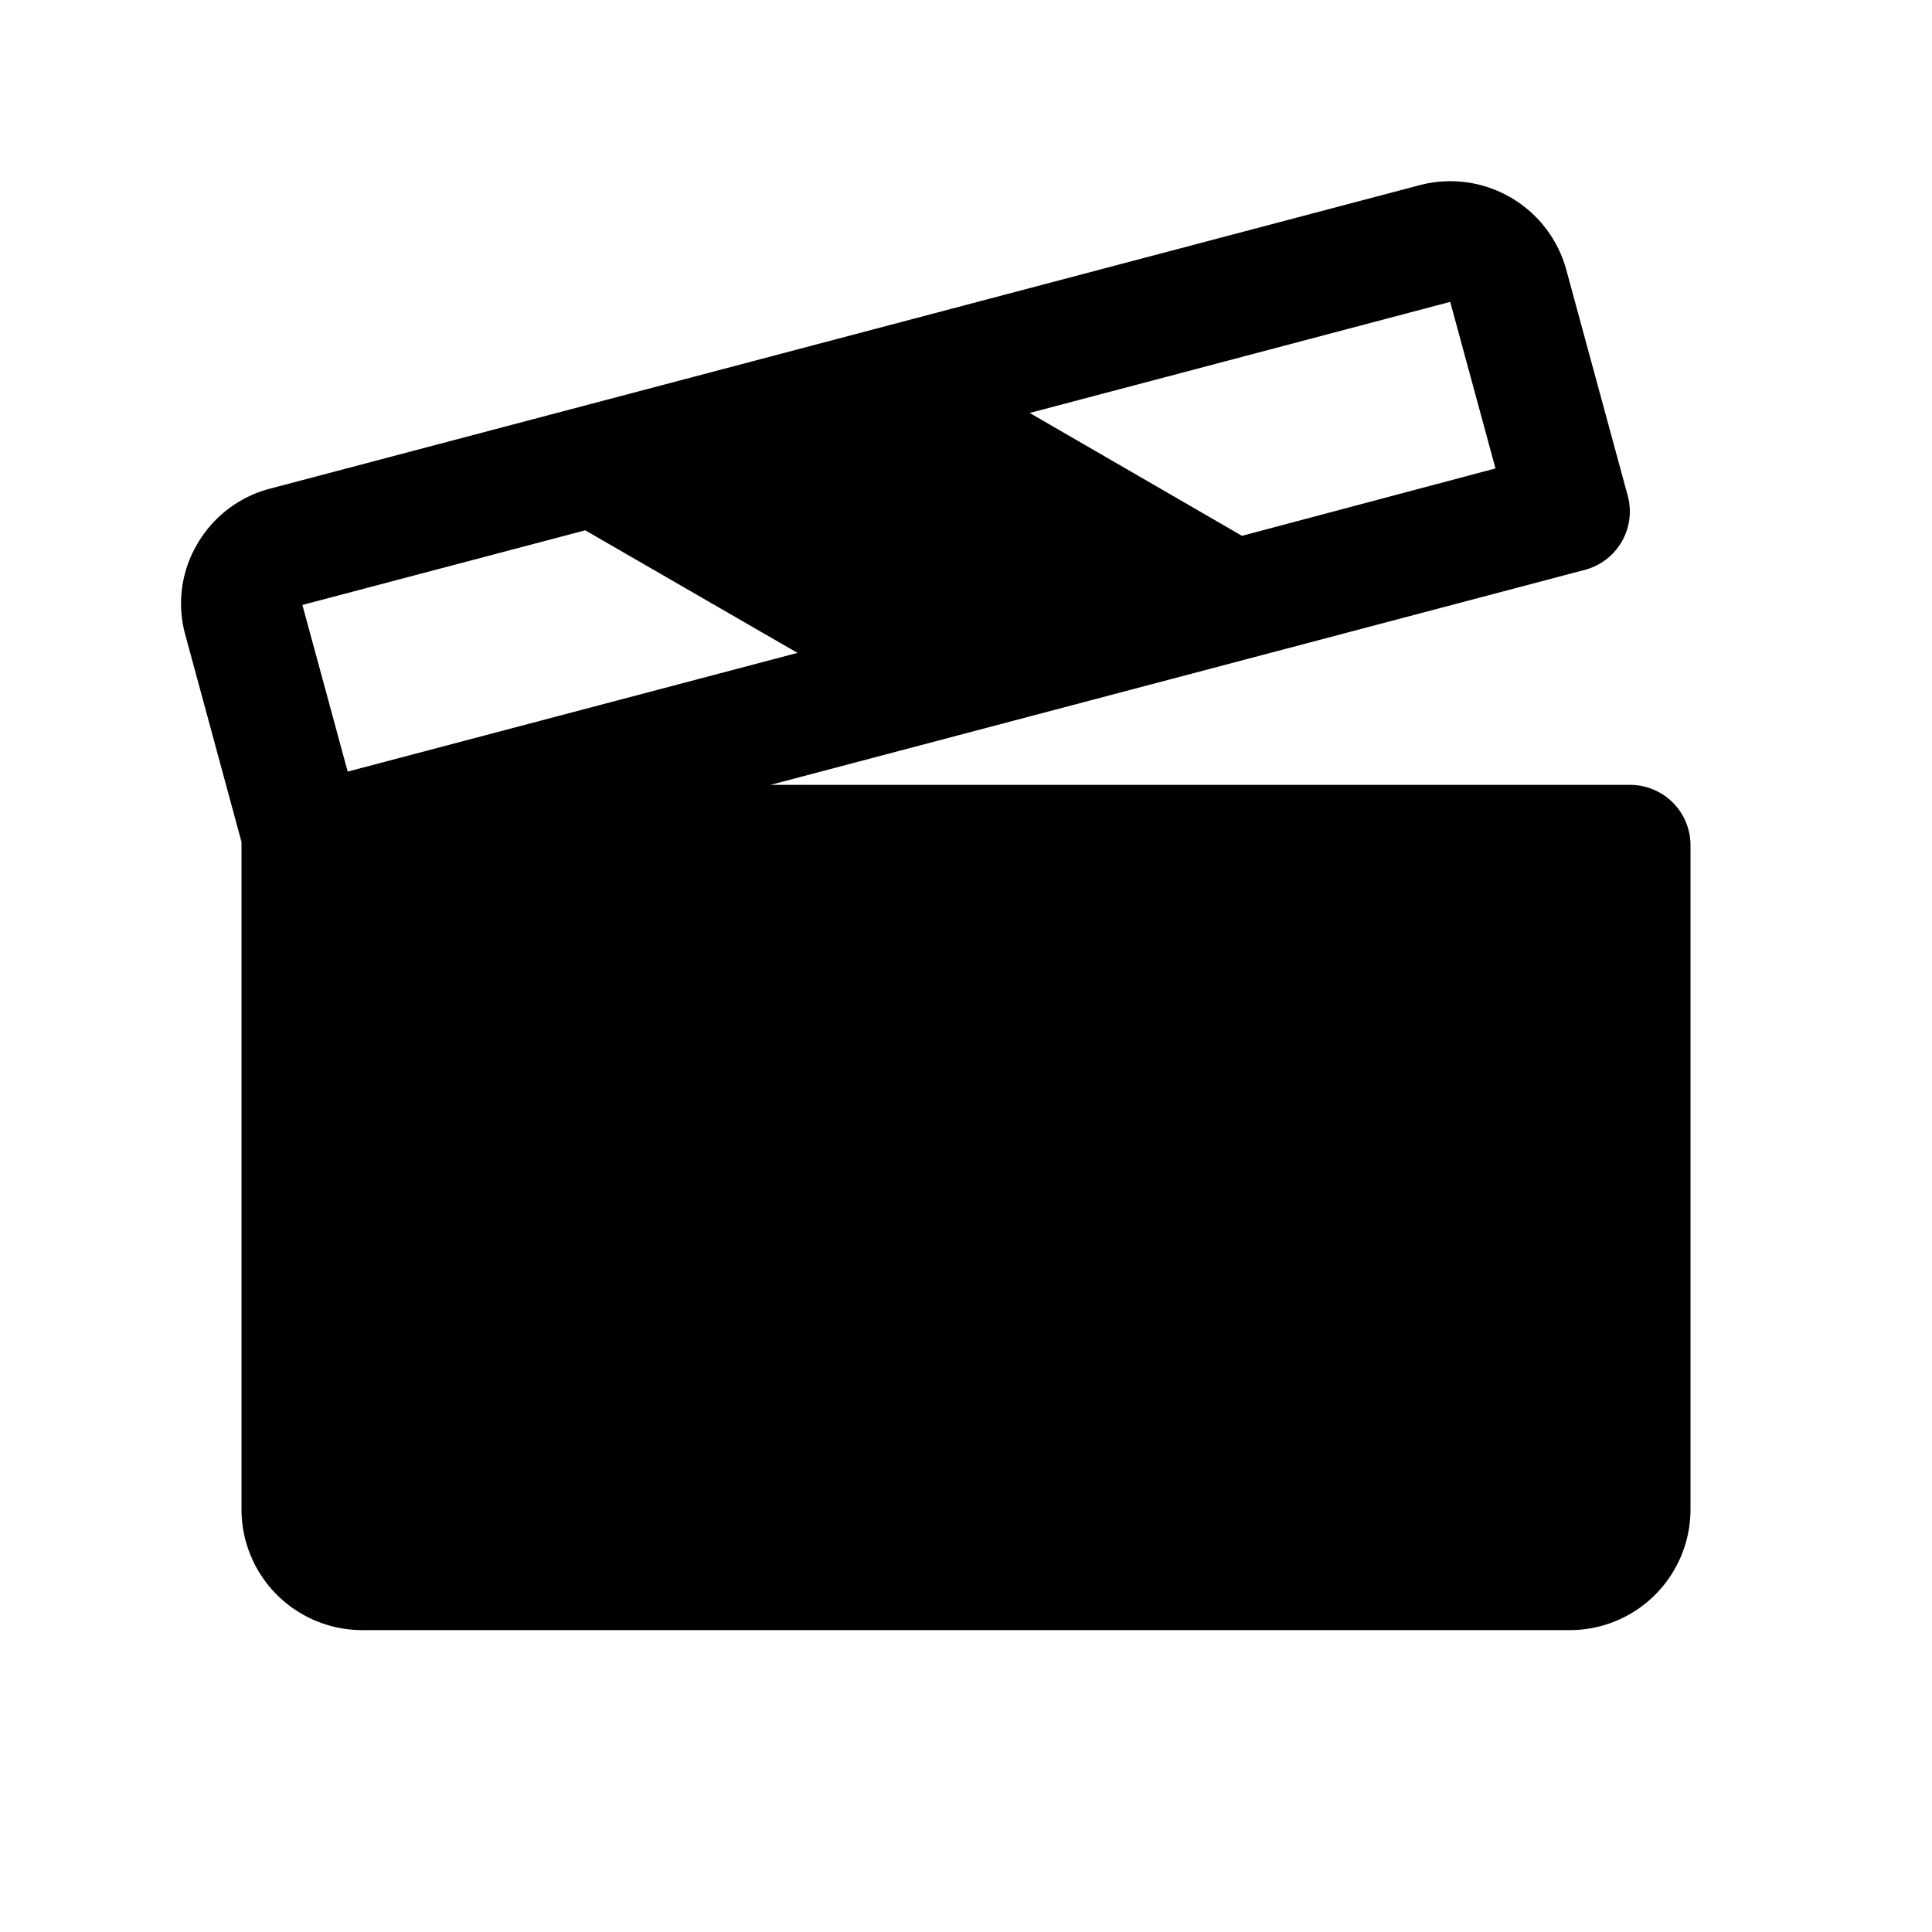 <svg xmlns="http://www.w3.org/2000/svg" width="1em" height="1em" class="absolute bottom-2 left-2 lg:bottom-10 lg:left-10 size-20 lg:size-72 text-zinc-400 group-hover:scale-150 group-hover:-bottom-10 group-hover:-left-10 group-hover:text-orange-400 transition-all duration-300" viewBox="0 0 256 256" stroke-width="0" fill="lab(65.646% 1.535 -5.424)" stroke="lab(65.646% 1.535 -5.424)"><path d="M216,104H102.09L210,75.51a8,8,0,0,0,5.68-9.84l-8.16-30a15.93,15.93,0,0,0-19.42-11.13L35.81,64.74a15.75,15.75,0,0,0-9.7,7.4,15.51,15.51,0,0,0-1.55,12L32,111.56c0,.14,0,.29,0,.44v88a16,16,0,0,0,16,16H208a16,16,0,0,0,16-16V112A8,8,0,0,0,216,104ZM192.16,40l6,22.07L164.57,71,136.44,54.72ZM77.55,70.27l28.12,16.24-59.6,15.73-6-22.08Z"></path></svg>